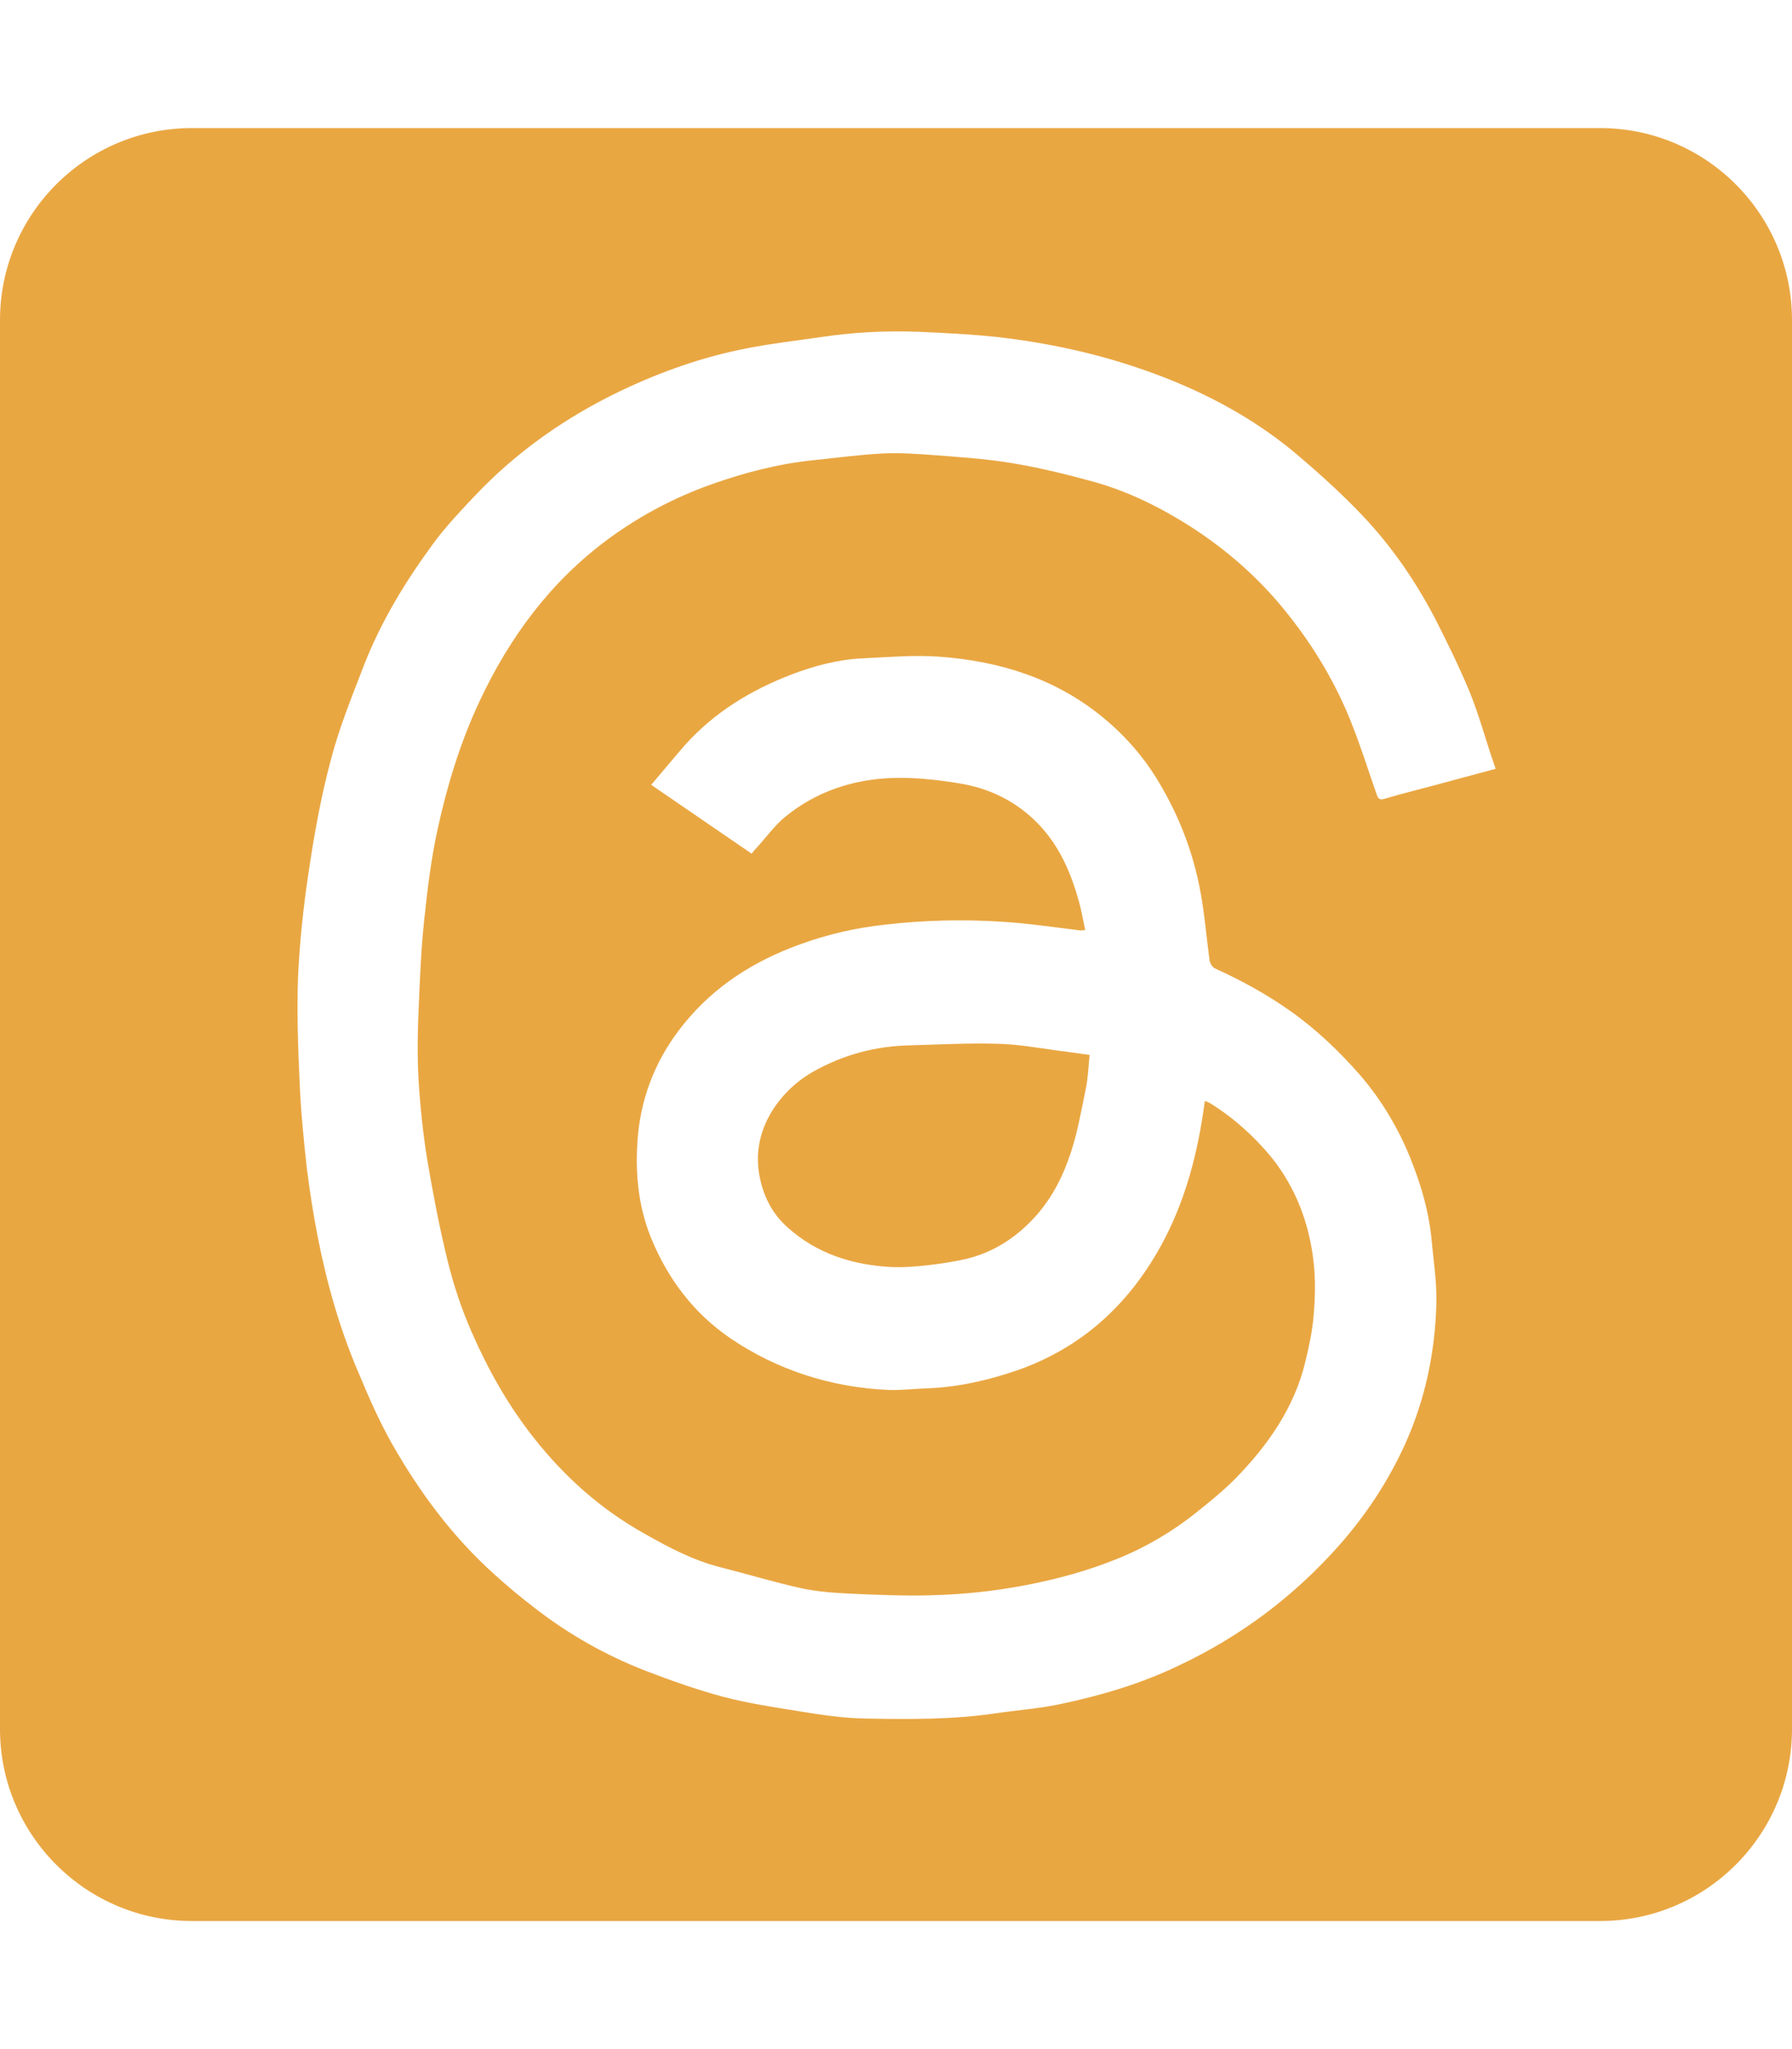 <?xml version="1.0" encoding="utf-8"?>
<!-- Generator: Adobe Illustrator 27.7.0, SVG Export Plug-In . SVG Version: 6.00 Build 0)  -->
<svg version="1.1" id="Layer_1" xmlns="http://www.w3.org/2000/svg" xmlns:xlink="http://www.w3.org/1999/xlink" x="0px" y="0px"
	 viewBox="0 0 448 512" style="enable-background:new 0 0 448 512;" xml:space="preserve">
<style type="text/css">
	.st0{fill:#E9A742;}
</style>
<g>
	<path class="st0" d="M249.2,260.8c-7.3-0.2-14.6,0.2-21.9,0.4c-8.4,0.2-16.3,2.3-23.7,6.4c-8.2,4.5-15.8,14.2-13.8,25.8
		c0.9,5.2,3.1,9.7,7,13.2c7.4,6.7,16.4,9.5,26.2,10c2.8,0.1,5.6-0.1,8.4-0.4c3.5-0.4,7-0.9,10.4-1.7c6.8-1.7,12.4-5.4,17.1-10.6
		c4.2-4.7,6.9-10.1,8.8-15.9c1.7-5.1,2.6-10.4,3.7-15.7c0.6-2.8,0.7-5.7,1-8.7c-2.9-0.4-5.5-0.8-8-1.1
		C259.3,261.8,254.3,260.9,249.2,260.8z"/>
	<path class="st0" d="M400,32H48C21.5,32,0,53.5,0,80v352c0,26.5,21.5,48,48,48h352c26.5,0,48-21.5,48-48V80
		C448,53.5,426.5,32,400,32z M104.6,269.2c0.4,6.8,1.1,13.7,2.2,20.5c1.4,8.3,3,16.7,5,24.9c1.5,6.2,3.5,12.3,6.1,18.2
		c4.1,9.4,9.1,18.3,15.5,26.4c7.7,9.8,16.8,17.9,27.7,24c6,3.4,12.2,6.7,19,8.4c6.7,1.7,13.3,3.7,20,5.2c4.1,0.9,8.3,1.2,12.5,1.4
		c6.7,0.3,13.5,0.6,20.2,0.4c7.9-0.2,15.7-1,23.5-2.5c7.9-1.5,15.6-3.6,23-6.6c7.2-2.9,13.8-6.8,19.8-11.6c3.4-2.7,6.7-5.4,9.7-8.4
		c8.1-8.3,14.7-17.6,17.5-29.1c0.9-3.8,1.8-7.7,2.1-11.6c0.4-4.5,0.5-9.1,0-13.5c-1.1-9.6-4.4-18.5-10.6-26.2
		c-4.4-5.3-9.4-9.8-15.2-13.4c-0.4-0.3-0.9-0.4-1.4-0.6c-1.7,13-4.9,25.3-11.2,36.6c-8.1,14.5-19.7,25.1-35.7,30.7
		c-7.3,2.5-14.7,4.2-22.5,4.5c-3.2,0.1-6.4,0.5-9.6,0.4c-7.1-0.3-14-1.5-20.8-3.7c-6.7-2.2-12.9-5.2-18.8-9.2
		c-9.2-6.3-15.6-14.8-19.8-25c-3.4-8.3-4.1-17.1-3.3-25.9c1-10.3,4.9-19.6,11.5-27.7c7.7-9.5,17.6-15.7,28.9-19.8
		c7.1-2.6,14.2-4.2,21.7-5c9.6-1.1,19.2-1.3,28.8-0.7c6.6,0.4,13.2,1.4,19.8,2.2c0.2,0,0.4-0.1,1.1-0.1c-0.5-2.3-0.9-4.7-1.5-6.9
		c-2-7.3-4.9-14.1-10.2-19.6c-5.5-5.7-12.3-9-20-10.2c-5.5-0.9-11.2-1.5-16.8-1.3c-9.7,0.4-18.8,3.4-26.5,9.7
		c-2.7,2.2-4.8,5.2-7.2,7.8c-0.4,0.4-0.8,0.9-1.2,1.4c-8.3-5.7-16.5-11.3-25.1-17.2c3-3.5,5.7-6.8,8.5-10
		c7.3-8.1,16.3-13.6,26.4-17.5c5.7-2.2,11.7-3.8,17.9-4.1c6.5-0.3,13-0.9,19.4-0.4c15,1.1,29.1,5.5,40.9,15.3
		c5.7,4.7,10.5,10.3,14.2,16.7c5.3,9,8.8,18.7,10.4,29c0.8,4.9,1.2,9.9,1.9,14.9c0.1,0.7,0.7,1.7,1.4,2c6.6,3,13,6.5,18.9,10.7
		c6.5,4.6,12.1,10,17.3,15.9c5.5,6.4,9.7,13.5,12.8,21.3c2.4,6.1,4.3,12.4,5,19c0.5,5.5,1.4,11.1,1.3,16.6
		c-0.3,12.3-2.8,24.3-7.9,35.5c-4.2,9.2-9.7,17.5-16.3,25c-11.4,12.9-24.9,23-40.5,30.3c-9.2,4.4-19,7.3-28.9,9.4
		c-5.5,1.2-11.1,1.6-16.6,2.4c-10.8,1.6-21.7,1.5-32.6,1.3c-5.5-0.1-11-0.9-16.4-1.8c-6.4-1-12.8-2-19-3.6
		c-6.7-1.8-13.2-4.1-19.7-6.6c-9.7-3.8-18.8-8.9-27.1-15.3c-3.7-2.8-7.3-5.8-10.7-8.9c-10.2-9.2-18.4-20.2-25.2-32.1
		c-3.2-5.6-5.9-11.7-8.4-17.7c-4.8-11.1-8.1-22.7-10.4-34.5c-1.1-5.7-2-11.4-2.7-17.1c-0.8-7.1-1.5-14.3-1.8-21.5
		c-0.4-8.7-0.7-17.4-0.4-26c0.4-8.7,1.3-17.4,2.6-26c1.4-9.5,3.1-19.1,5.6-28.4c2.1-8.1,5.3-15.9,8.3-23.7c4.3-11,10.4-21,17.4-30.5
		c3.1-4.2,6.7-8,10.3-11.8c10.5-11.1,22.8-19.7,36.6-26.3c10.1-4.8,20.6-8.5,31.6-10.6c6.1-1.2,12.3-1.9,18.5-2.8
		c8-1.2,16.1-1.6,24.3-1.3c6.5,0.3,13,0.6,19.5,1.3c12.4,1.4,24.6,4,36.4,8.1c13.6,4.7,26.4,11.2,37.6,20.4
		c6.1,5.1,12.1,10.5,17.5,16.2c7.2,7.6,13.2,16.3,18.1,25.7c3.1,6.1,6.1,12.2,8.7,18.5c2.3,5.7,3.9,11.7,5.9,17.5
		c0.2,0.5,0.3,1,0.5,1.5c-5.2,1.4-10.4,2.8-15.6,4.2c-4.1,1.1-8.2,2.1-12.2,3.3c-1.3,0.4-1.6-0.2-1.9-1c-2.1-6-4-12.1-6.4-18.1
		c-3.9-9.8-9.2-18.7-15.8-27c-7.5-9.5-16.6-17.3-26.9-23.5c-7.1-4.3-14.7-7.8-22.7-9.9c-6.6-1.8-13.3-3.4-20.1-4.5
		c-6.3-1-12.6-1.4-19-1.9c-4.2-0.3-8.4-0.6-12.5-0.4c-5.9,0.3-11.7,1.1-17.6,1.7c-8.7,0.9-17.1,3.1-25.3,6c-9.3,3.3-18,7.9-26,13.8
		c-14.3,10.6-24.5,24.4-32,40.4c-4.8,10.2-8.1,21-10.5,32c-1.6,7.3-2.5,14.7-3.3,22.2c-0.8,7.2-1.1,14.5-1.4,21.8
		C104.4,257.2,104.3,263.2,104.6,269.2z"/>
</g>
</svg>
